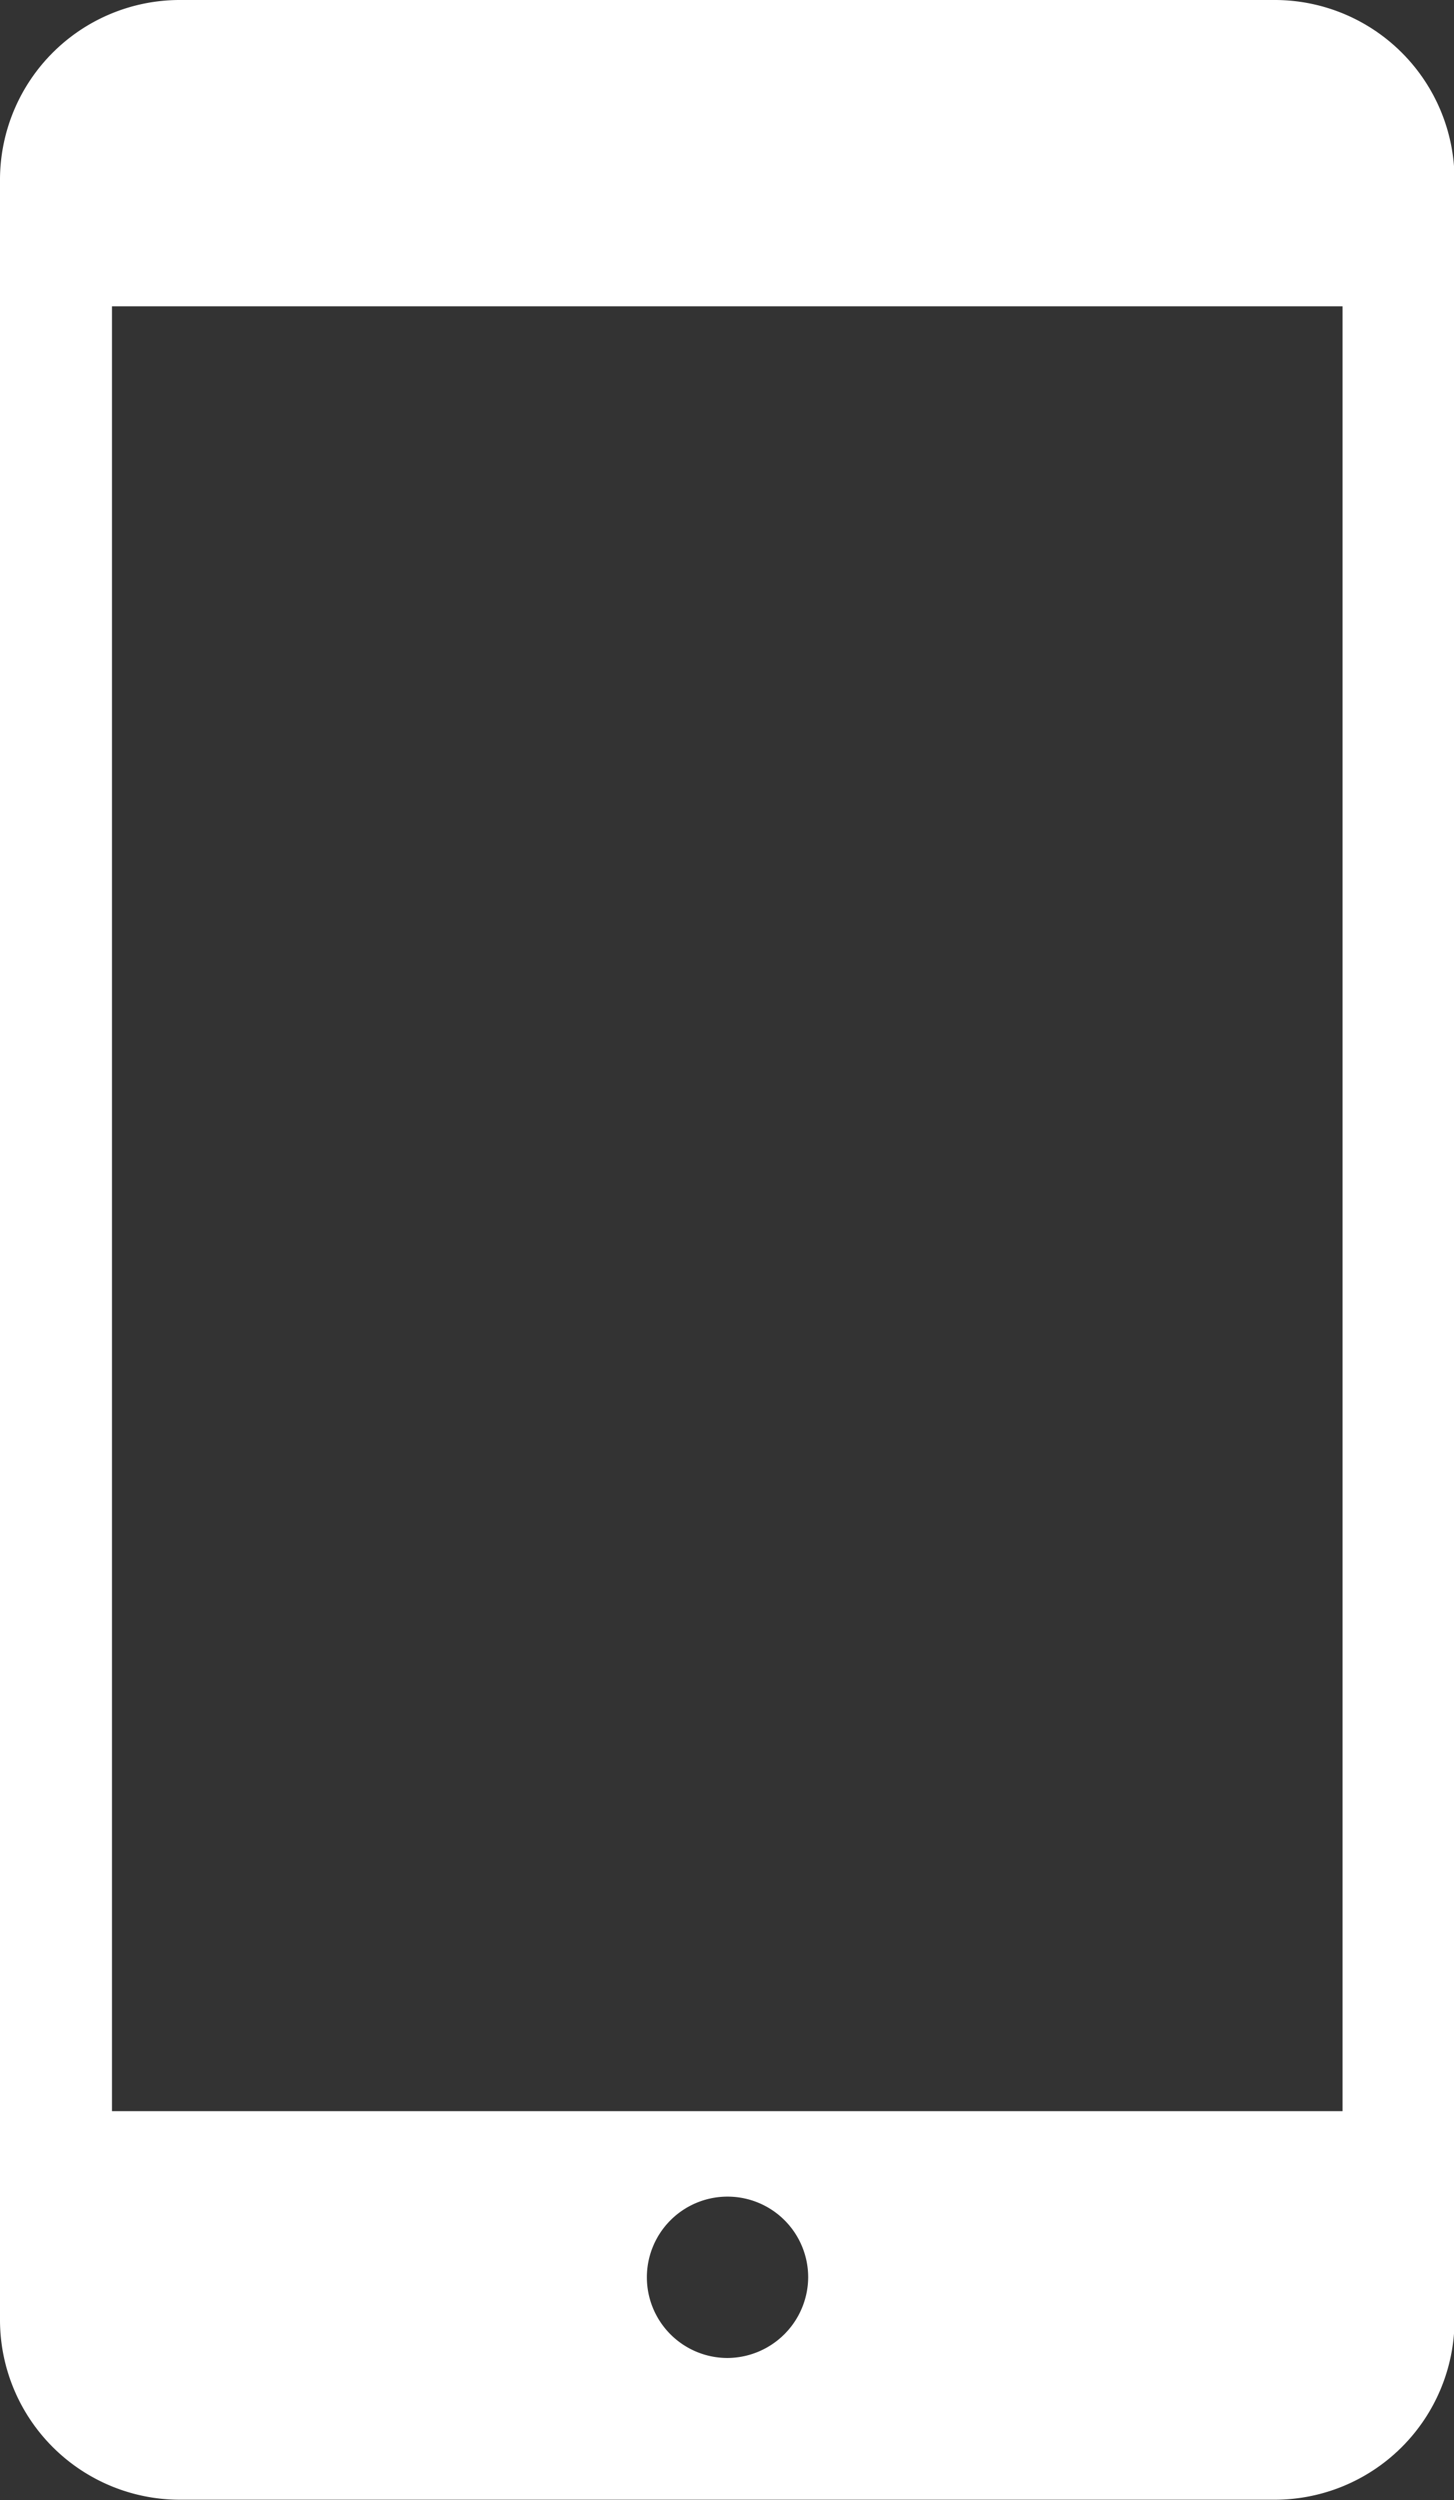 <svg id="レイヤー_1" data-name="レイヤー 1" xmlns="http://www.w3.org/2000/svg" viewBox="0 0 27.4 47.1"><rect x="0" y="0" width="27.4" height="47.1" fill="#333333" stroke="none"/><defs><style>.cls-1{fill:#fff;}</style></defs><title>smart_footer_icon_tel</title><path class="cls-1" d="M431.85,572.41H411.2a3.39,3.39,0,0,0-3.38,3.37v40.35a3.39,3.39,0,0,0,3.38,3.37h20.65a3.39,3.39,0,0,0,3.38-3.37V575.78A3.39,3.39,0,0,0,431.85,572.41Zm-10.32,44.42a1.52,1.52,0,1,1,1.52-1.52A1.53,1.53,0,0,1,421.53,616.83Zm11.59-4.65H409.93v-34h23.19Z" transform="translate(-407.82 -572.41)"/></svg>